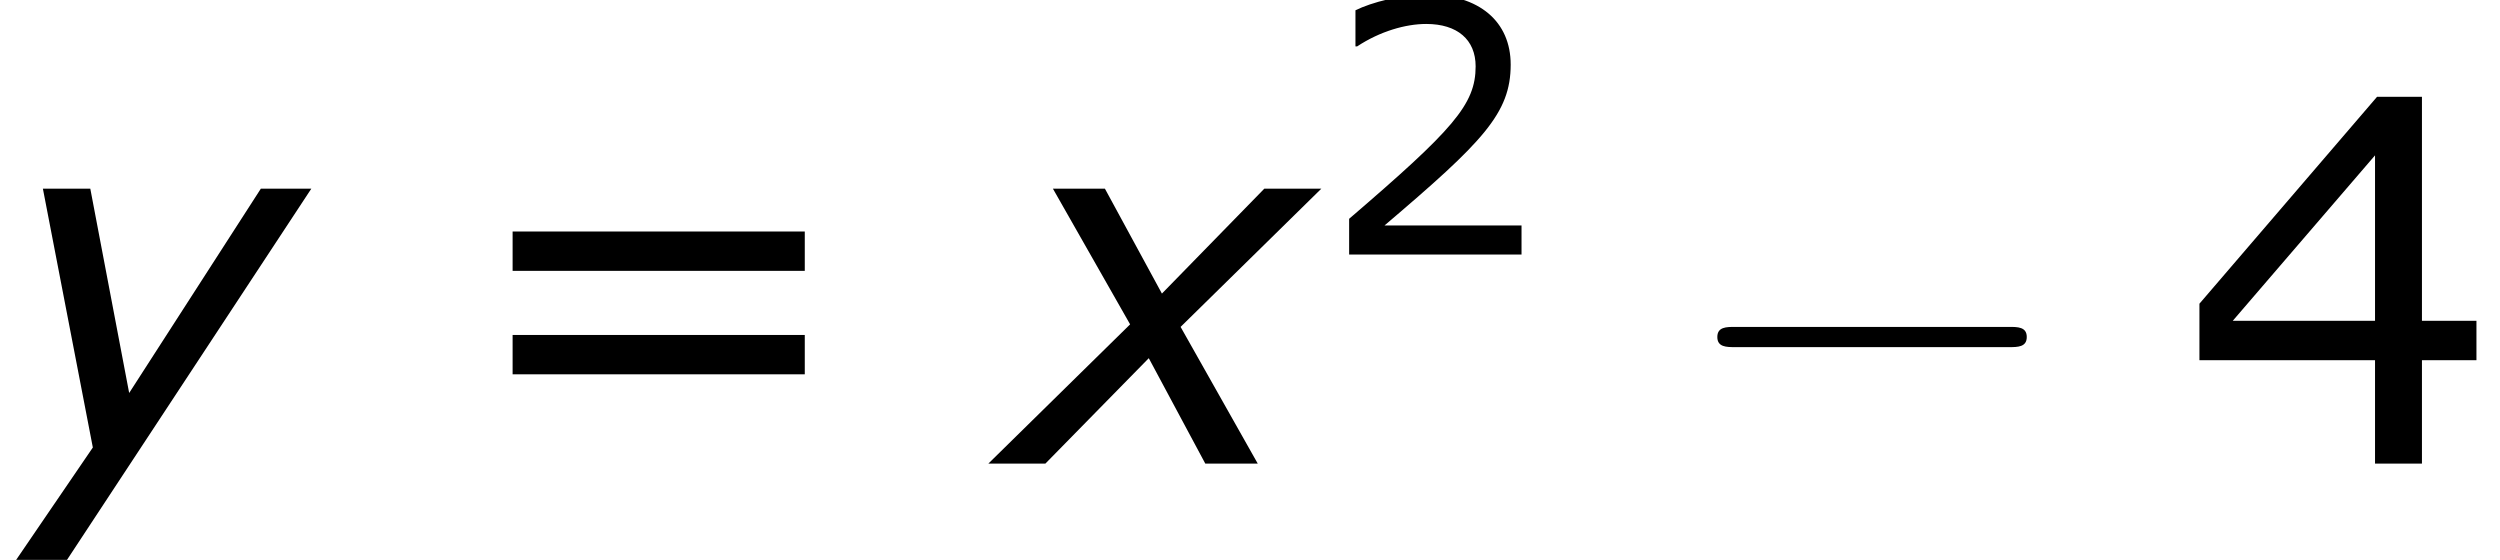 <?xml version='1.0' encoding='UTF-8'?>
<!-- This file was generated by dvisvgm 1.15.1 -->
<svg height='17.921pt' version='1.1' viewBox='-0.239 -0.229 80.019 17.921' width='80.019pt' xmlns='http://www.w3.org/2000/svg' xmlns:xlink='http://www.w3.org/1999/xlink'>
<defs>
<path d='M3.53 -3.945L-0.486 0H1.129L4.059 -2.987L5.66 0H7.146L4.96 -3.873L8.947 -7.789H7.332L4.431 -4.817L2.816 -7.789H1.343L3.53 -3.945Z' id='g1-120'/>
<path d='M1.801 2.873L8.819 -7.789H7.389L3.659 -2.001L2.558 -7.789H1.215L2.63 -0.457L0.357 2.873H1.801Z' id='g1-121'/>
<path d='M9.454 -3.3C9.698 -3.3 9.956 -3.3 9.956 -3.587S9.698 -3.873 9.454 -3.873H1.693C1.449 -3.873 1.191 -3.873 1.191 -3.587S1.449 -3.3 1.693 -3.3H9.454Z' id='g2-0'/>
<use id='g6-52' transform='scale(1.44)' xlink:href='#g4-52'/>
<use id='g6-61' transform='scale(1.44)' xlink:href='#g4-61'/>
<path d='M5.667 0V-0.824H1.787C4.576 -3.196 5.36 -4 5.36 -5.38C5.36 -6.6 4.466 -7.365 2.988 -7.365C2.273 -7.365 1.419 -7.146 0.963 -6.918V-5.896H1.012C1.658 -6.322 2.382 -6.531 2.968 -6.531C3.851 -6.531 4.367 -6.084 4.367 -5.33C4.367 -4.248 3.732 -3.543 0.784 -1.012V0H5.667Z' id='g4-50'/>
<path d='M5.826 -2.035V-2.809H4.754V-7.216H3.871L0.377 -3.146V-2.035H3.831V0H4.754V-2.035H5.826ZM3.831 -2.809H1.032L3.831 -6.064V-2.809Z' id='g4-52'/>
<path d='M6.938 -3.792V-4.566H1.191V-3.792H6.938ZM6.938 -1.757V-2.531H1.191V-1.757H6.938Z' id='g4-61'/>
</defs>
<g id='page1' transform='matrix(1.13 0 0 1.13 -63.986 -61.228)'>
<use x='56.413' xlink:href='#g1-121' y='67.114'/>
<use x='69.218' xlink:href='#g6-61' y='67.114'/>
<use x='84.894' xlink:href='#g1-120' y='67.114'/>
<use x='93.844' xlink:href='#g4-50' y='61.191'/>
<use x='103.866' xlink:href='#g2-0' y='67.114'/>
<use x='118.17' xlink:href='#g6-52' y='67.114'/>
</g>
</svg>
